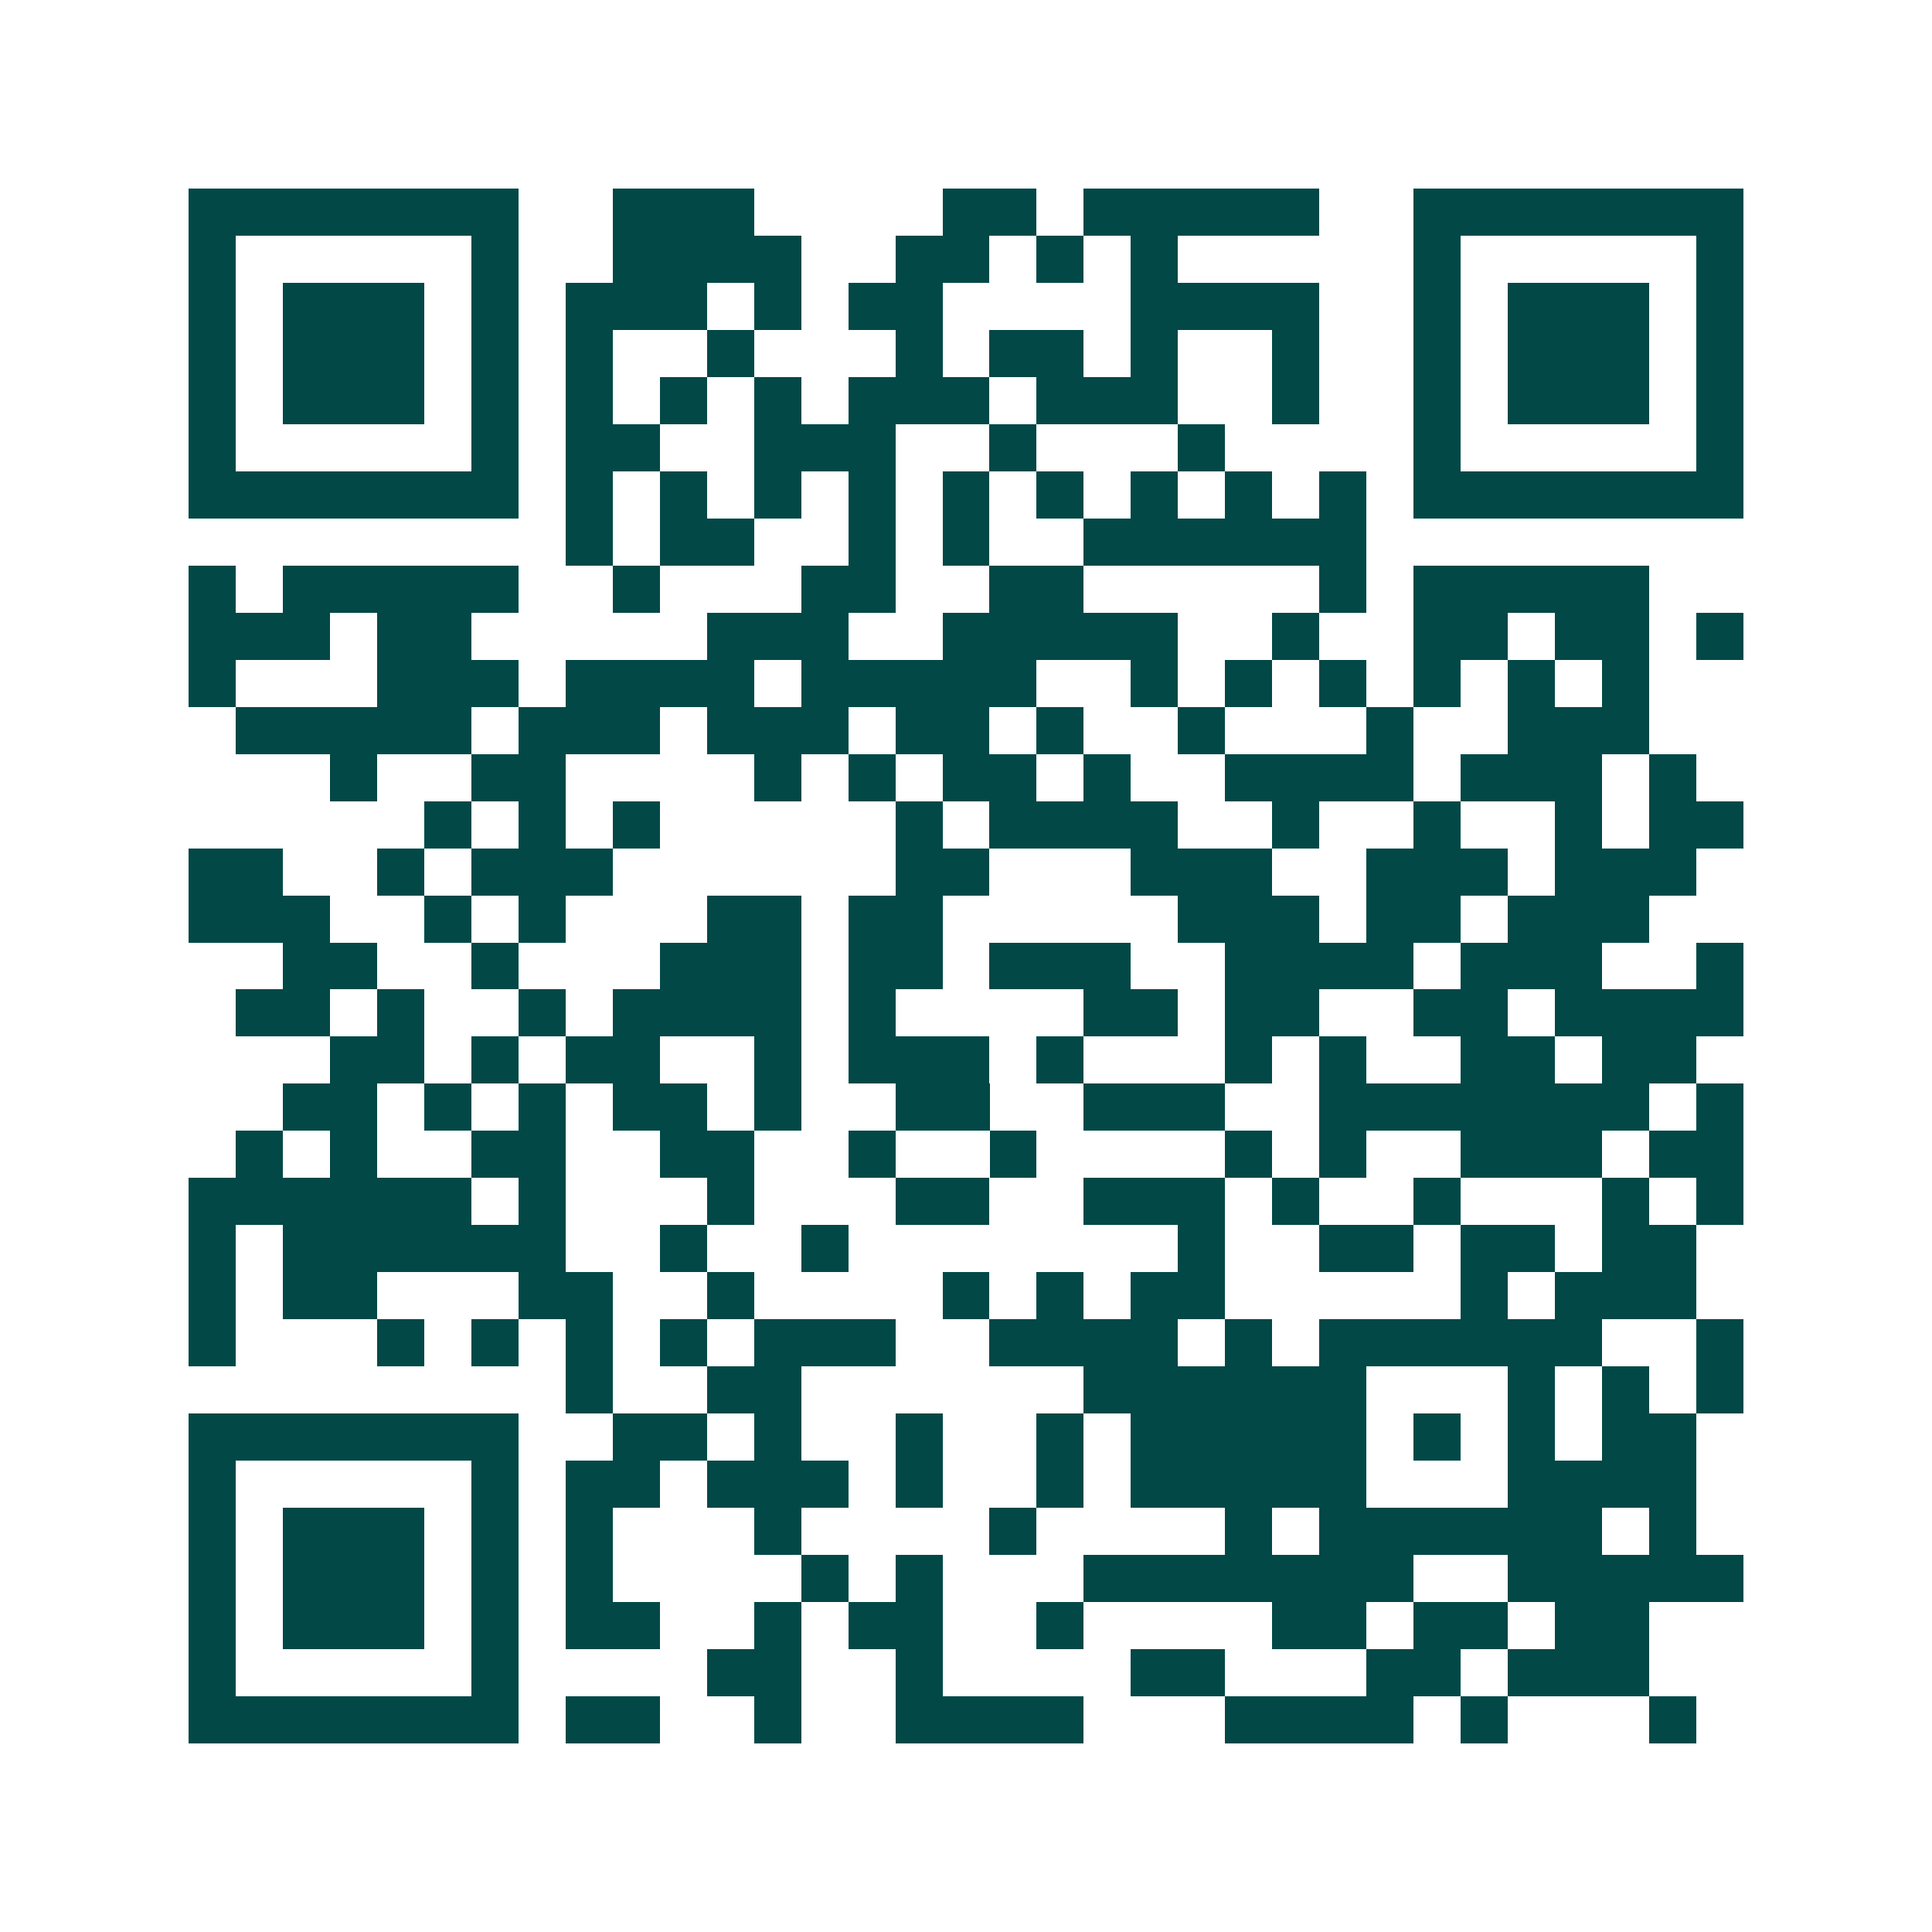 <svg xmlns="http://www.w3.org/2000/svg" width="200" height="200" viewBox="0 0 41 41" shape-rendering="crispEdges"><path fill="#ffffff" d="M0 0h41v41H0z"/><path stroke="#014847" d="M4 4.5h7m2 0h3m4 0h2m1 0h5m2 0h7M4 5.5h1m5 0h1m2 0h4m2 0h2m1 0h1m1 0h1m5 0h1m5 0h1M4 6.5h1m1 0h3m1 0h1m1 0h3m1 0h1m1 0h2m4 0h4m2 0h1m1 0h3m1 0h1M4 7.5h1m1 0h3m1 0h1m1 0h1m2 0h1m3 0h1m1 0h2m1 0h1m2 0h1m2 0h1m1 0h3m1 0h1M4 8.5h1m1 0h3m1 0h1m1 0h1m1 0h1m1 0h1m1 0h3m1 0h3m2 0h1m2 0h1m1 0h3m1 0h1M4 9.5h1m5 0h1m1 0h2m2 0h3m2 0h1m3 0h1m4 0h1m5 0h1M4 10.5h7m1 0h1m1 0h1m1 0h1m1 0h1m1 0h1m1 0h1m1 0h1m1 0h1m1 0h1m1 0h7M12 11.5h1m1 0h2m2 0h1m1 0h1m2 0h6M4 12.5h1m1 0h5m2 0h1m3 0h2m2 0h2m5 0h1m1 0h5M4 13.5h3m1 0h2m5 0h3m2 0h5m2 0h1m2 0h2m1 0h2m1 0h1M4 14.5h1m3 0h3m1 0h4m1 0h5m2 0h1m1 0h1m1 0h1m1 0h1m1 0h1m1 0h1M5 15.5h5m1 0h3m1 0h3m1 0h2m1 0h1m2 0h1m3 0h1m2 0h3M7 16.5h1m2 0h2m4 0h1m1 0h1m1 0h2m1 0h1m2 0h4m1 0h3m1 0h1M9 17.5h1m1 0h1m1 0h1m5 0h1m1 0h4m2 0h1m2 0h1m2 0h1m1 0h2M4 18.5h2m2 0h1m1 0h3m6 0h2m3 0h3m2 0h3m1 0h3M4 19.5h3m2 0h1m1 0h1m3 0h2m1 0h2m5 0h3m1 0h2m1 0h3M6 20.5h2m2 0h1m3 0h3m1 0h2m1 0h3m2 0h4m1 0h3m2 0h1M5 21.5h2m1 0h1m2 0h1m1 0h4m1 0h1m4 0h2m1 0h2m2 0h2m1 0h4M7 22.5h2m1 0h1m1 0h2m2 0h1m1 0h3m1 0h1m3 0h1m1 0h1m2 0h2m1 0h2M6 23.5h2m1 0h1m1 0h1m1 0h2m1 0h1m2 0h2m2 0h3m2 0h7m1 0h1M5 24.5h1m1 0h1m2 0h2m2 0h2m2 0h1m2 0h1m4 0h1m1 0h1m2 0h3m1 0h2M4 25.5h6m1 0h1m3 0h1m3 0h2m2 0h3m1 0h1m2 0h1m3 0h1m1 0h1M4 26.5h1m1 0h6m2 0h1m2 0h1m7 0h1m2 0h2m1 0h2m1 0h2M4 27.5h1m1 0h2m3 0h2m2 0h1m4 0h1m1 0h1m1 0h2m5 0h1m1 0h3M4 28.5h1m3 0h1m1 0h1m1 0h1m1 0h1m1 0h3m2 0h4m1 0h1m1 0h6m2 0h1M12 29.5h1m2 0h2m6 0h6m3 0h1m1 0h1m1 0h1M4 30.5h7m2 0h2m1 0h1m2 0h1m2 0h1m1 0h5m1 0h1m1 0h1m1 0h2M4 31.5h1m5 0h1m1 0h2m1 0h3m1 0h1m2 0h1m1 0h5m3 0h4M4 32.5h1m1 0h3m1 0h1m1 0h1m3 0h1m4 0h1m4 0h1m1 0h6m1 0h1M4 33.5h1m1 0h3m1 0h1m1 0h1m4 0h1m1 0h1m3 0h7m2 0h5M4 34.5h1m1 0h3m1 0h1m1 0h2m2 0h1m1 0h2m2 0h1m4 0h2m1 0h2m1 0h2M4 35.5h1m5 0h1m4 0h2m2 0h1m4 0h2m3 0h2m1 0h3M4 36.5h7m1 0h2m2 0h1m2 0h4m3 0h4m1 0h1m3 0h1"/></svg>
